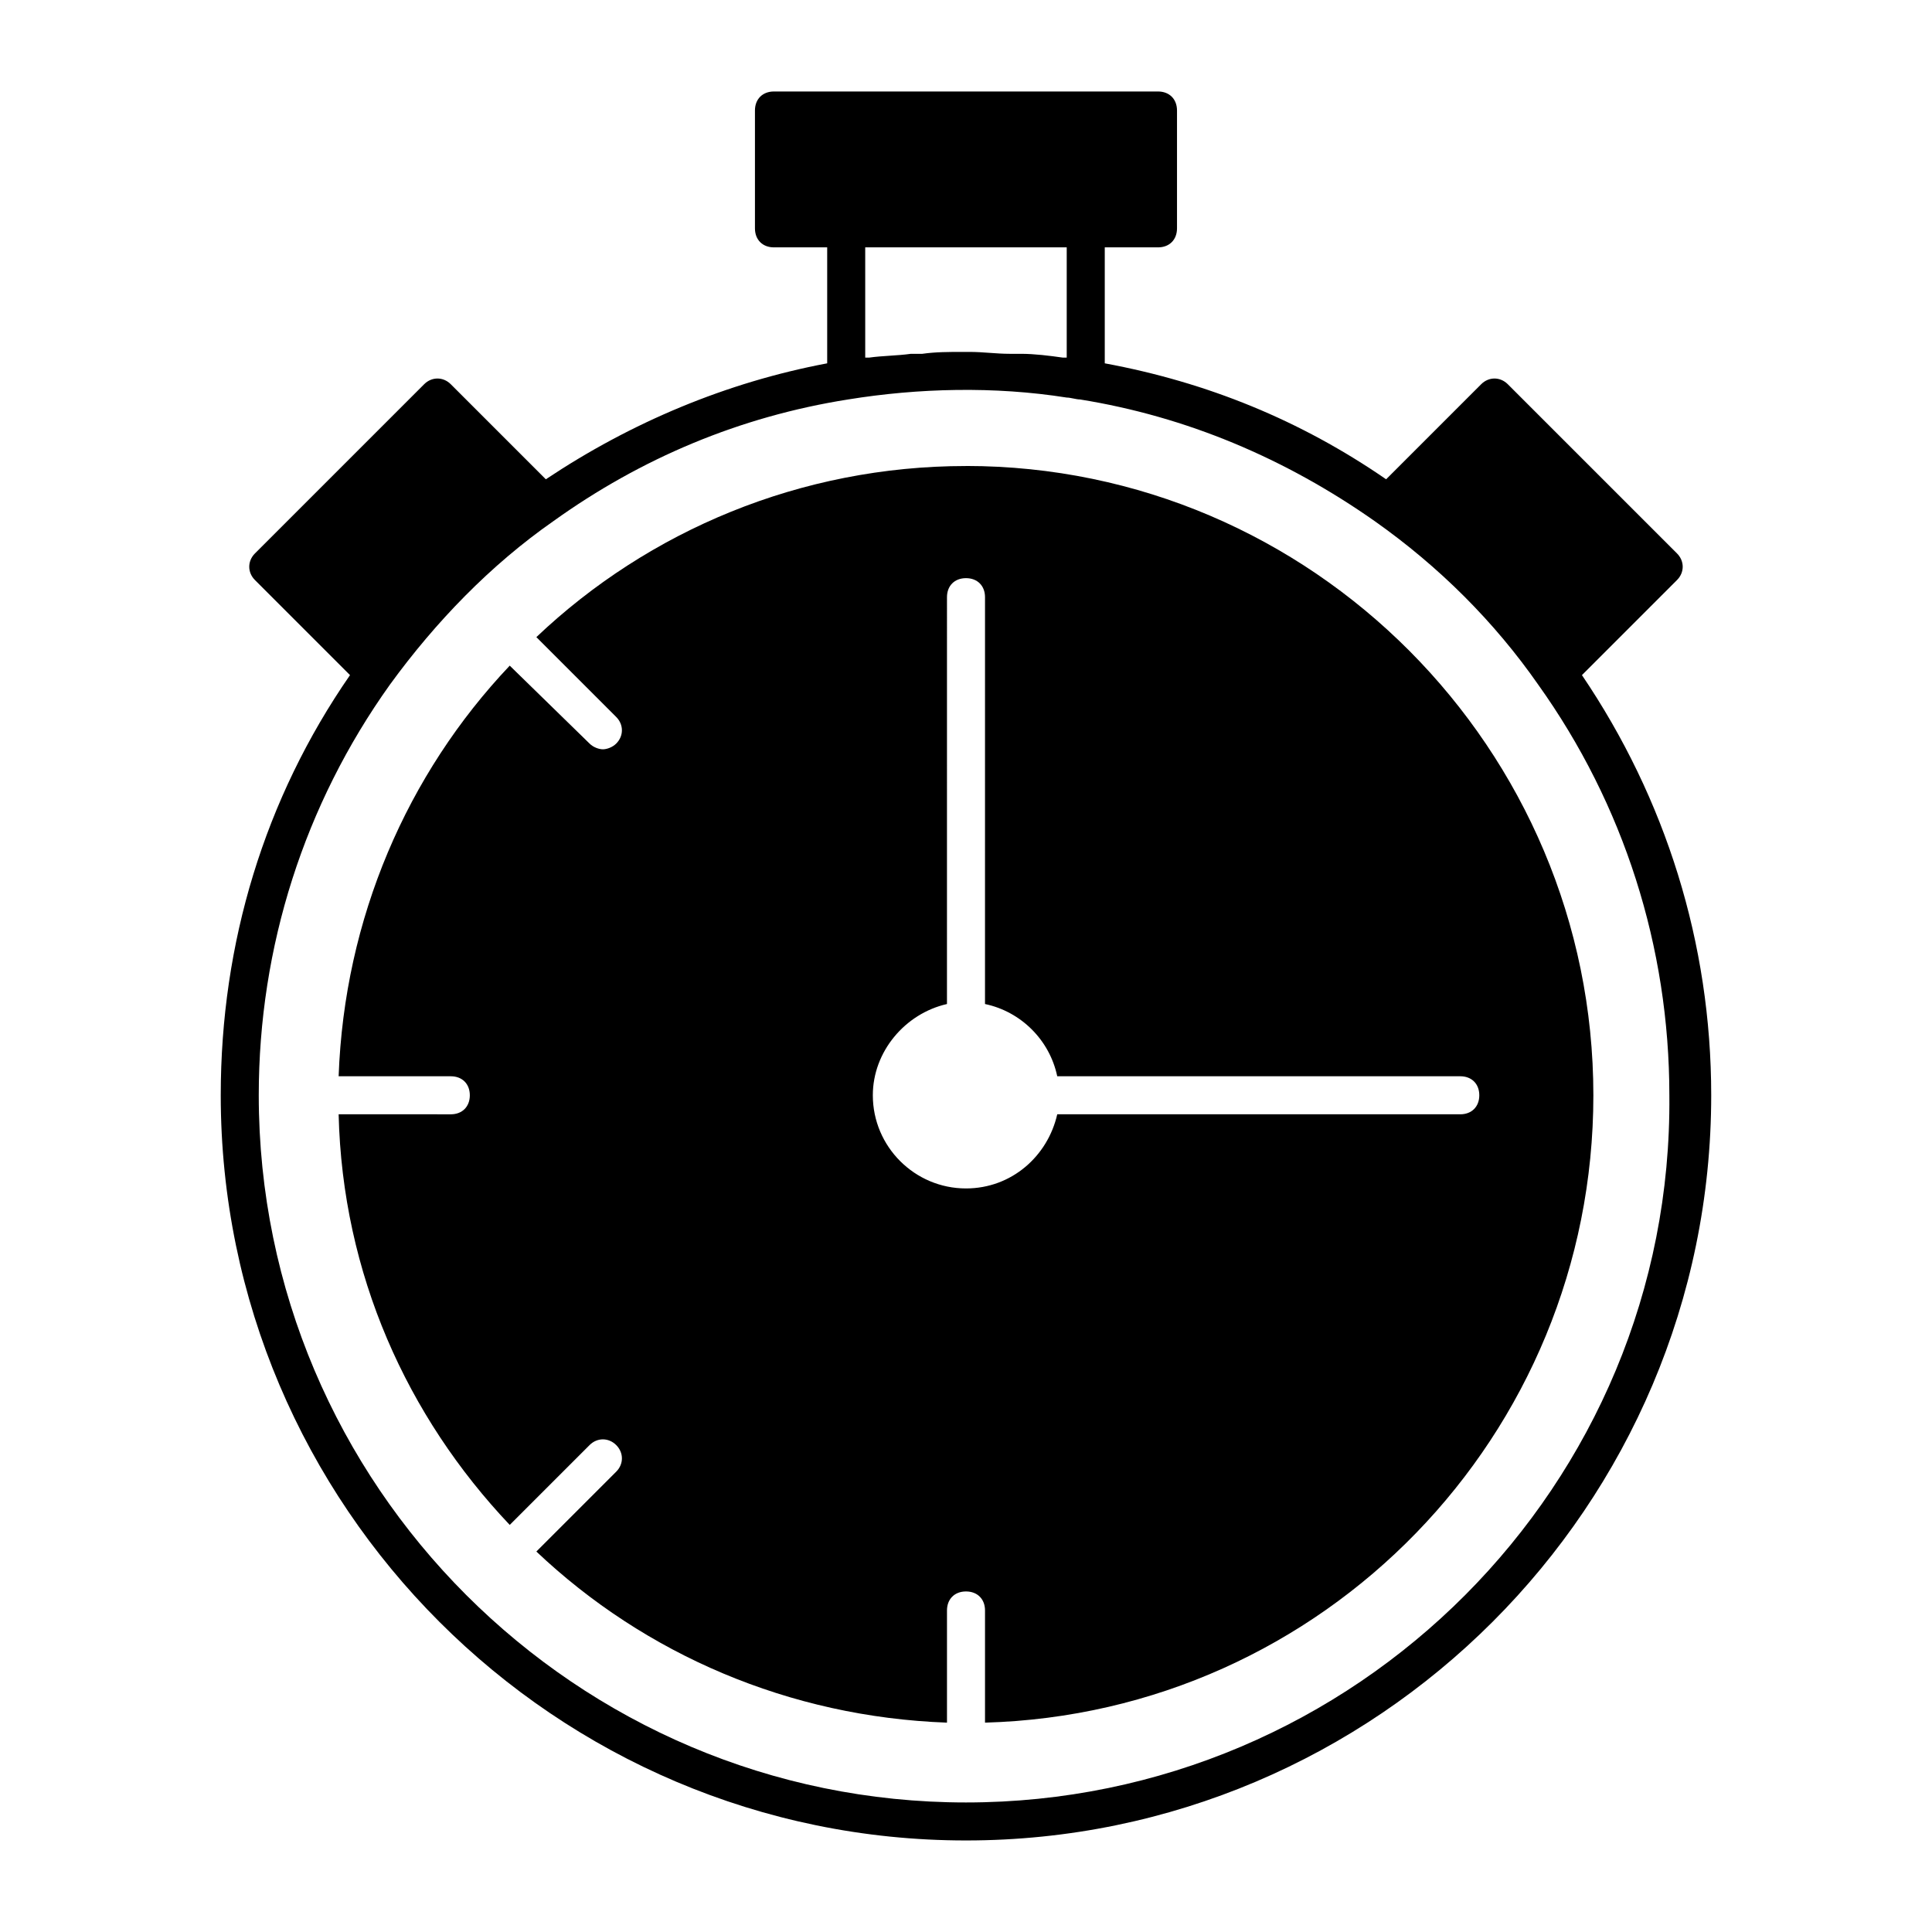 <?xml version="1.0" encoding="UTF-8"?>
<!-- Uploaded to: ICON Repo, www.iconrepo.com, Generator: ICON Repo Mixer Tools -->
<svg fill="#000000" width="800px" height="800px" version="1.1" viewBox="144 144 512 512" xmlns="http://www.w3.org/2000/svg">
 <g>
  <path d="m563.23 322.91 25.191-25.191c2.016-2.016 2.016-5.039 0-7.055l-44.84-44.84c-2.016-2.016-5.039-2.016-7.055 0l-25.191 25.191c-22.672-15.617-47.359-25.695-74.562-30.73v-30.73h14.105c3.023 0 5.039-2.016 5.039-5.039v-31.234c0-3.023-2.016-5.039-5.039-5.039h-101.77c-3.023 0-5.039 2.016-5.039 5.039v31.234c0 3.023 2.016 5.039 5.039 5.039h14.105v30.73c-26.703 5.039-51.891 15.617-74.562 30.73l-25.191-25.191c-2.016-2.016-5.039-2.016-7.055 0l-44.84 44.84c-2.016 2.016-2.016 5.039 0 7.055l25.191 25.191c-22.672 32.746-34.258 71.039-34.258 111.34 0 108.82 88.672 197.49 197.5 197.49s197.49-88.672 197.49-197.49c0-40.305-12.09-78.594-34.258-111.34zm-189.94-113.36h53.402v29.223h-1.008c-3.527-0.504-7.559-1.008-11.082-1.008h-3.023c-3.527 0-7.055-0.504-10.578-0.504h-1.008-1.008c-3.527 0-7.055 0-10.578 0.504h-3.023c-3.527 0.504-7.559 0.504-11.082 1.008h-1.008zm26.703 412.12c-103.28 0-187.42-84.137-187.42-187.42 0-39.297 12.09-77.082 34.762-108.82 12.09-16.625 26.703-31.738 43.328-43.328 23.176-16.625 49.375-27.711 78.09-32.242 18.641-3.023 38.793-3.527 57.938-0.504 1.008 0 2.519 0.504 3.527 0.504 28.215 4.535 54.41 15.617 78.09 32.242 17.129 12.09 31.738 26.703 43.328 43.328 22.672 31.738 34.762 69.527 34.762 108.82 1.008 103.28-83.125 187.42-186.41 187.42z"/>
  <path d="m400 267.5c-43.832 0-84.137 17.129-113.86 45.344l21.16 21.16c2.016 2.016 2.016 5.039 0 7.055-1.008 1.008-2.519 1.512-3.527 1.512-1.008 0-2.519-0.504-3.527-1.512l-21.16-20.656c-27.207 28.719-43.832 67.008-45.344 108.82h29.727c3.023 0 5.039 2.016 5.039 5.039 0 3.023-2.016 5.039-5.039 5.039l-29.727-0.004c1.008 42.32 18.137 80.105 45.344 108.82l21.16-21.16c2.016-2.016 5.039-2.016 7.055 0 2.016 2.016 2.016 5.039 0 7.055l-21.16 21.16c28.719 27.207 67.008 43.832 108.82 45.344v-29.727c0-3.023 2.016-5.039 5.039-5.039 3.023 0 5.039 2.016 5.039 5.039v29.727c89.68-2.519 161.22-76.074 161.22-166.26-0.008-91.699-74.57-166.77-166.26-166.77zm130.99 171.8h-106.81c-2.519 11.082-12.09 19.648-24.184 19.648-13.602 0-24.688-11.082-24.688-24.688 0-11.586 8.566-21.664 19.648-24.184l0.004-107.82c0-3.023 2.016-5.039 5.039-5.039s5.039 2.016 5.039 5.039l-0.004 107.82c9.574 2.016 17.129 9.574 19.145 19.145h106.81c3.023 0 5.039 2.016 5.039 5.039 0 3.023-2.016 5.039-5.039 5.039z"/>
 </g>
</svg>
